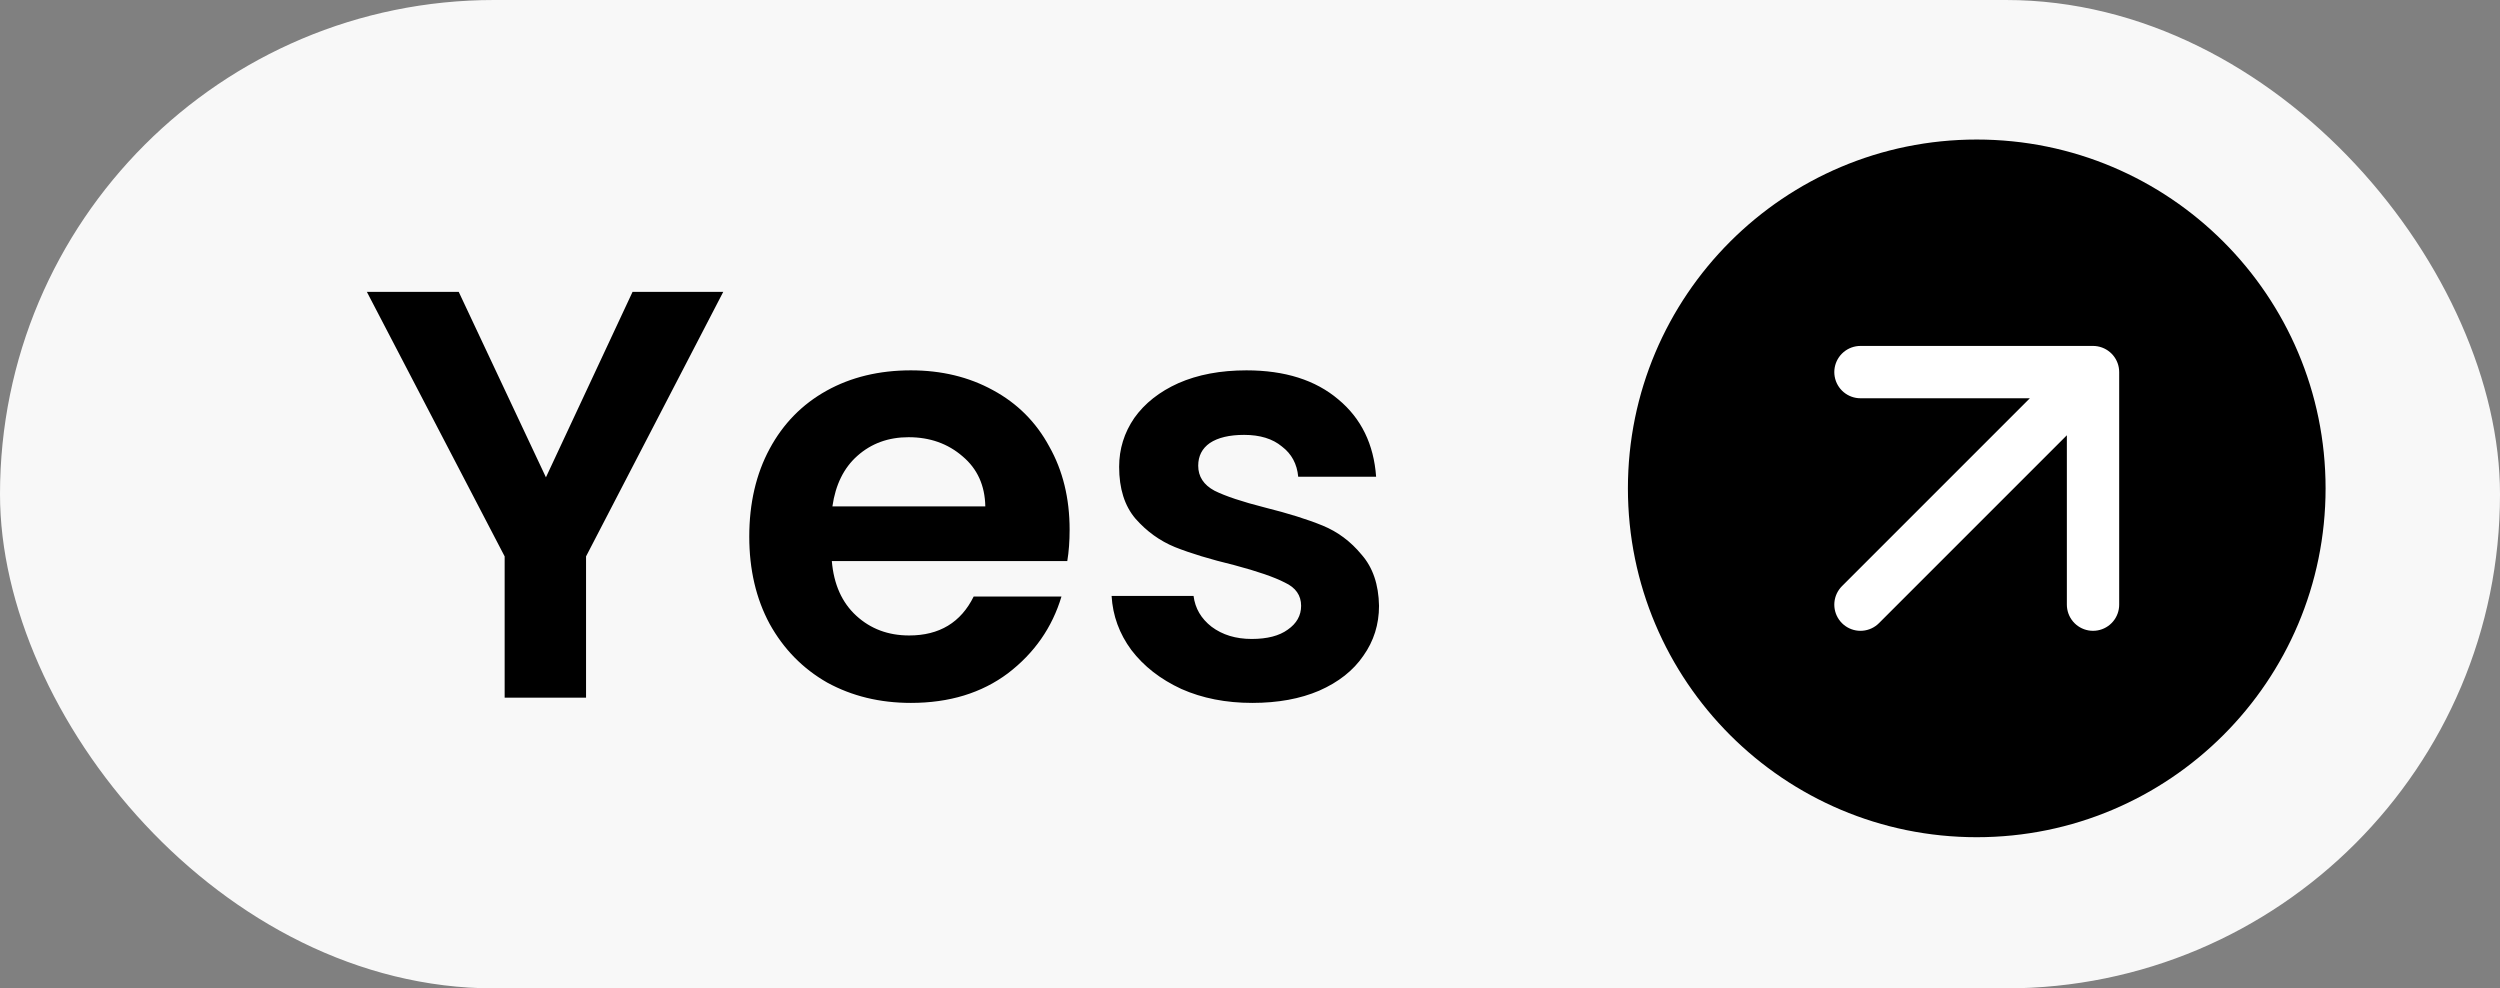 <svg width="215" height="85" viewBox="0 0 215 85" fill="none" xmlns="http://www.w3.org/2000/svg">
<rect x="0" y="0" width="215" height="85" fill="#808080" stroke="none"/>
<rect width="215" height="85" rx="42.5" fill="#F8F8F8"/>
<path d="M62.2 25.1L50.4 47.85V60H43.4V47.85L31.55 25.1H39.45L46.95 41.05L54.4 25.1H62.2ZM91.987 45.55C91.987 46.55 91.92 47.45 91.787 48.25H71.537C71.704 50.25 72.404 51.817 73.637 52.95C74.87 54.083 76.387 54.65 78.187 54.65C80.787 54.65 82.637 53.533 83.737 51.3H91.287C90.487 53.967 88.954 56.167 86.687 57.9C84.42 59.6 81.637 60.45 78.337 60.45C75.67 60.45 73.27 59.867 71.137 58.7C69.037 57.5 67.387 55.817 66.187 53.65C65.02 51.483 64.437 48.983 64.437 46.15C64.437 43.283 65.02 40.767 66.187 38.6C67.354 36.433 68.987 34.767 71.087 33.6C73.187 32.433 75.604 31.85 78.337 31.85C80.97 31.85 83.32 32.417 85.387 33.55C87.487 34.683 89.104 36.3 90.237 38.4C91.404 40.467 91.987 42.85 91.987 45.55ZM84.737 43.55C84.704 41.75 84.054 40.317 82.787 39.25C81.52 38.15 79.97 37.6 78.137 37.6C76.404 37.6 74.937 38.133 73.737 39.2C72.57 40.233 71.854 41.683 71.587 43.55H84.737ZM107.696 60.45C105.43 60.45 103.396 60.05 101.596 59.25C99.796 58.417 98.363 57.3 97.296 55.9C96.263 54.5 95.697 52.95 95.597 51.25H102.646C102.78 52.317 103.296 53.2 104.196 53.9C105.13 54.6 106.28 54.95 107.646 54.95C108.98 54.95 110.013 54.683 110.746 54.15C111.513 53.617 111.896 52.933 111.896 52.1C111.896 51.2 111.43 50.533 110.496 50.1C109.596 49.633 108.146 49.133 106.146 48.6C104.08 48.1 102.38 47.583 101.046 47.05C99.746 46.517 98.613 45.7 97.647 44.6C96.713 43.5 96.246 42.017 96.246 40.15C96.246 38.617 96.68 37.217 97.546 35.95C98.447 34.683 99.713 33.683 101.346 32.95C103.013 32.217 104.963 31.85 107.196 31.85C110.496 31.85 113.13 32.683 115.096 34.35C117.063 35.983 118.146 38.2 118.346 41H111.646C111.546 39.9 111.08 39.033 110.246 38.4C109.446 37.733 108.363 37.4 106.996 37.4C105.73 37.4 104.746 37.633 104.046 38.1C103.38 38.567 103.046 39.217 103.046 40.05C103.046 40.983 103.513 41.7 104.446 42.2C105.38 42.667 106.83 43.15 108.796 43.65C110.796 44.15 112.446 44.667 113.746 45.2C115.046 45.733 116.163 46.567 117.096 47.7C118.063 48.8 118.563 50.267 118.596 52.1C118.596 53.7 118.146 55.133 117.246 56.4C116.38 57.667 115.113 58.667 113.446 59.4C111.813 60.1 109.896 60.45 107.696 60.45Z" fill="black"/>
<circle cx="170" cy="42" r="30" fill="black"/>
<path d="M180 52V32M180 32H160M180 32L160 52" stroke="white" stroke-width="4.5" stroke-linecap="round" stroke-linejoin="round"/>
</svg>
